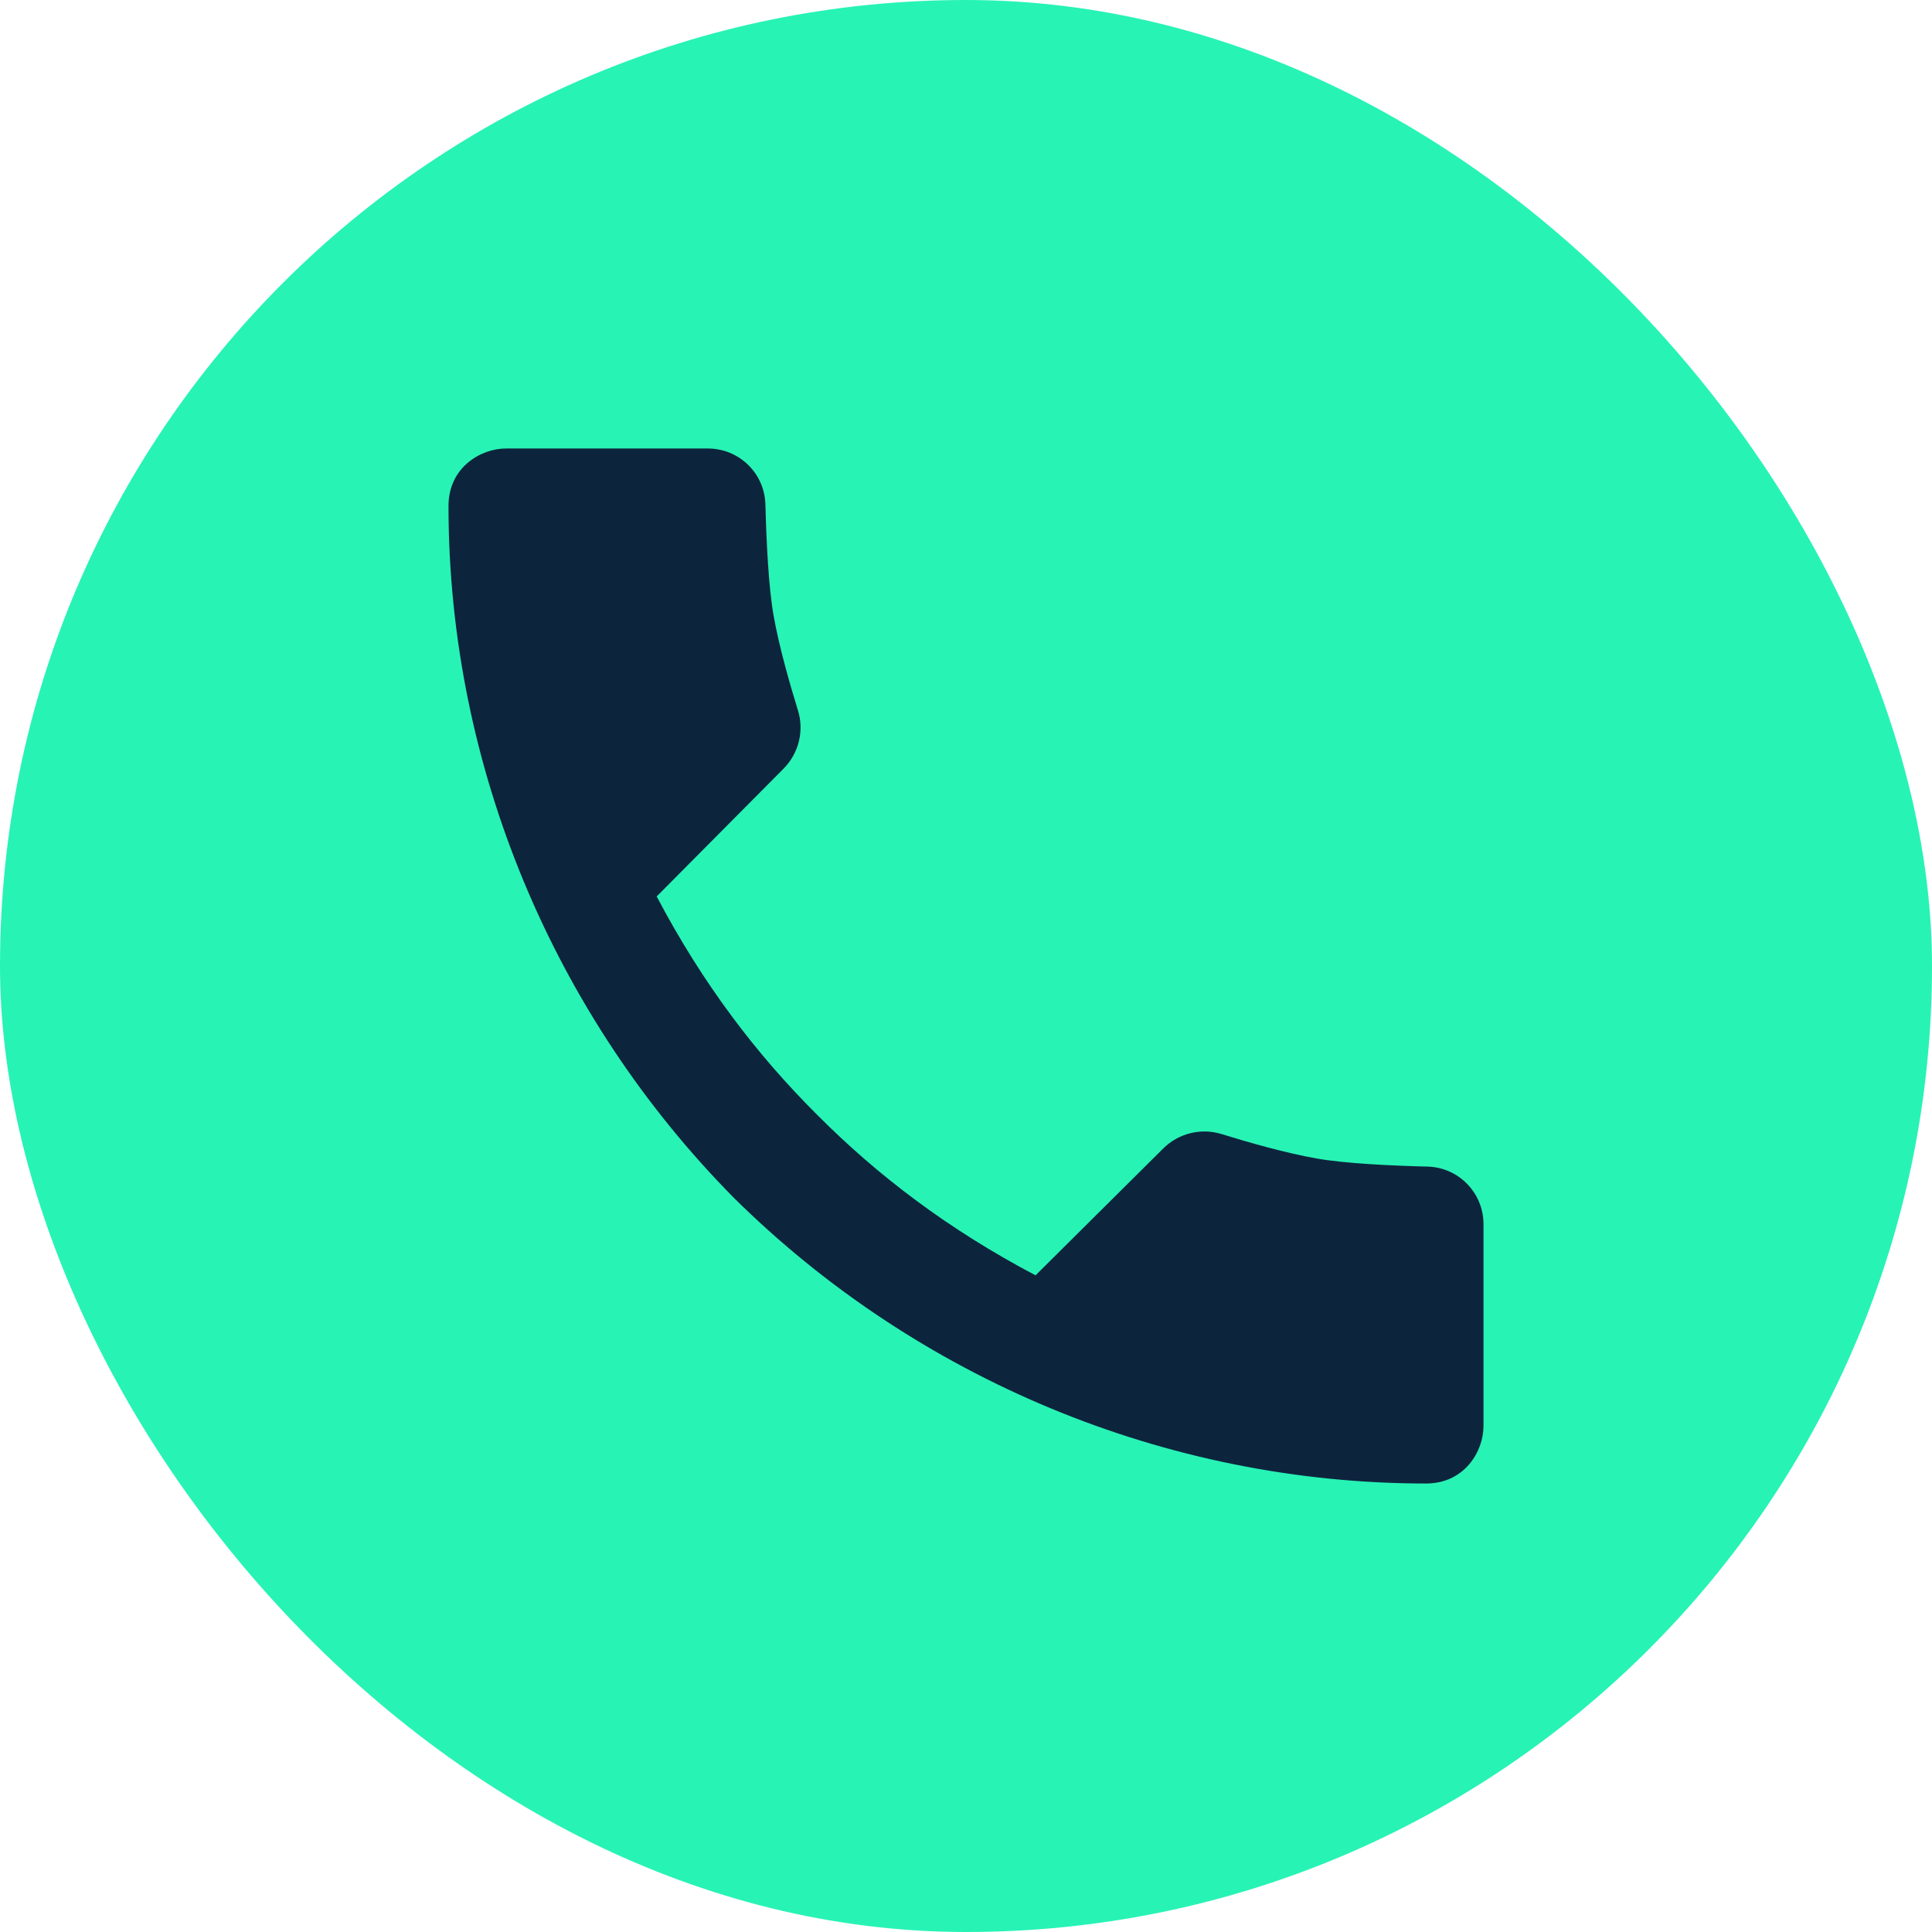 <svg width="28" height="28" viewBox="0 0 28 28" fill="none" xmlns="http://www.w3.org/2000/svg">
<rect width="28" height="28" rx="14" fill="#27F3B5"/>
<path d="M20.686 16.907C20.161 16.894 19.5 16.863 19.082 16.79C18.631 16.71 18.087 16.555 17.705 16.436C17.405 16.343 17.078 16.425 16.856 16.647L15.008 18.483C13.732 17.811 12.709 17.027 11.843 16.157C10.973 15.291 10.189 14.268 9.517 12.992L11.353 11.143C11.575 10.921 11.658 10.594 11.564 10.294C11.446 9.912 11.29 9.369 11.211 8.918C11.137 8.5 11.107 7.839 11.093 7.314C11.082 6.86 10.713 6.5 10.258 6.5H7.333C6.968 6.5 6.5 6.773 6.5 7.333C6.5 11.116 8.033 14.728 10.638 17.362C13.272 19.967 16.884 21.5 20.667 21.5C21.227 21.5 21.5 21.032 21.5 20.667V17.742C21.5 17.288 21.14 16.918 20.686 16.907Z" fill="#0D243D"/>
</svg>
